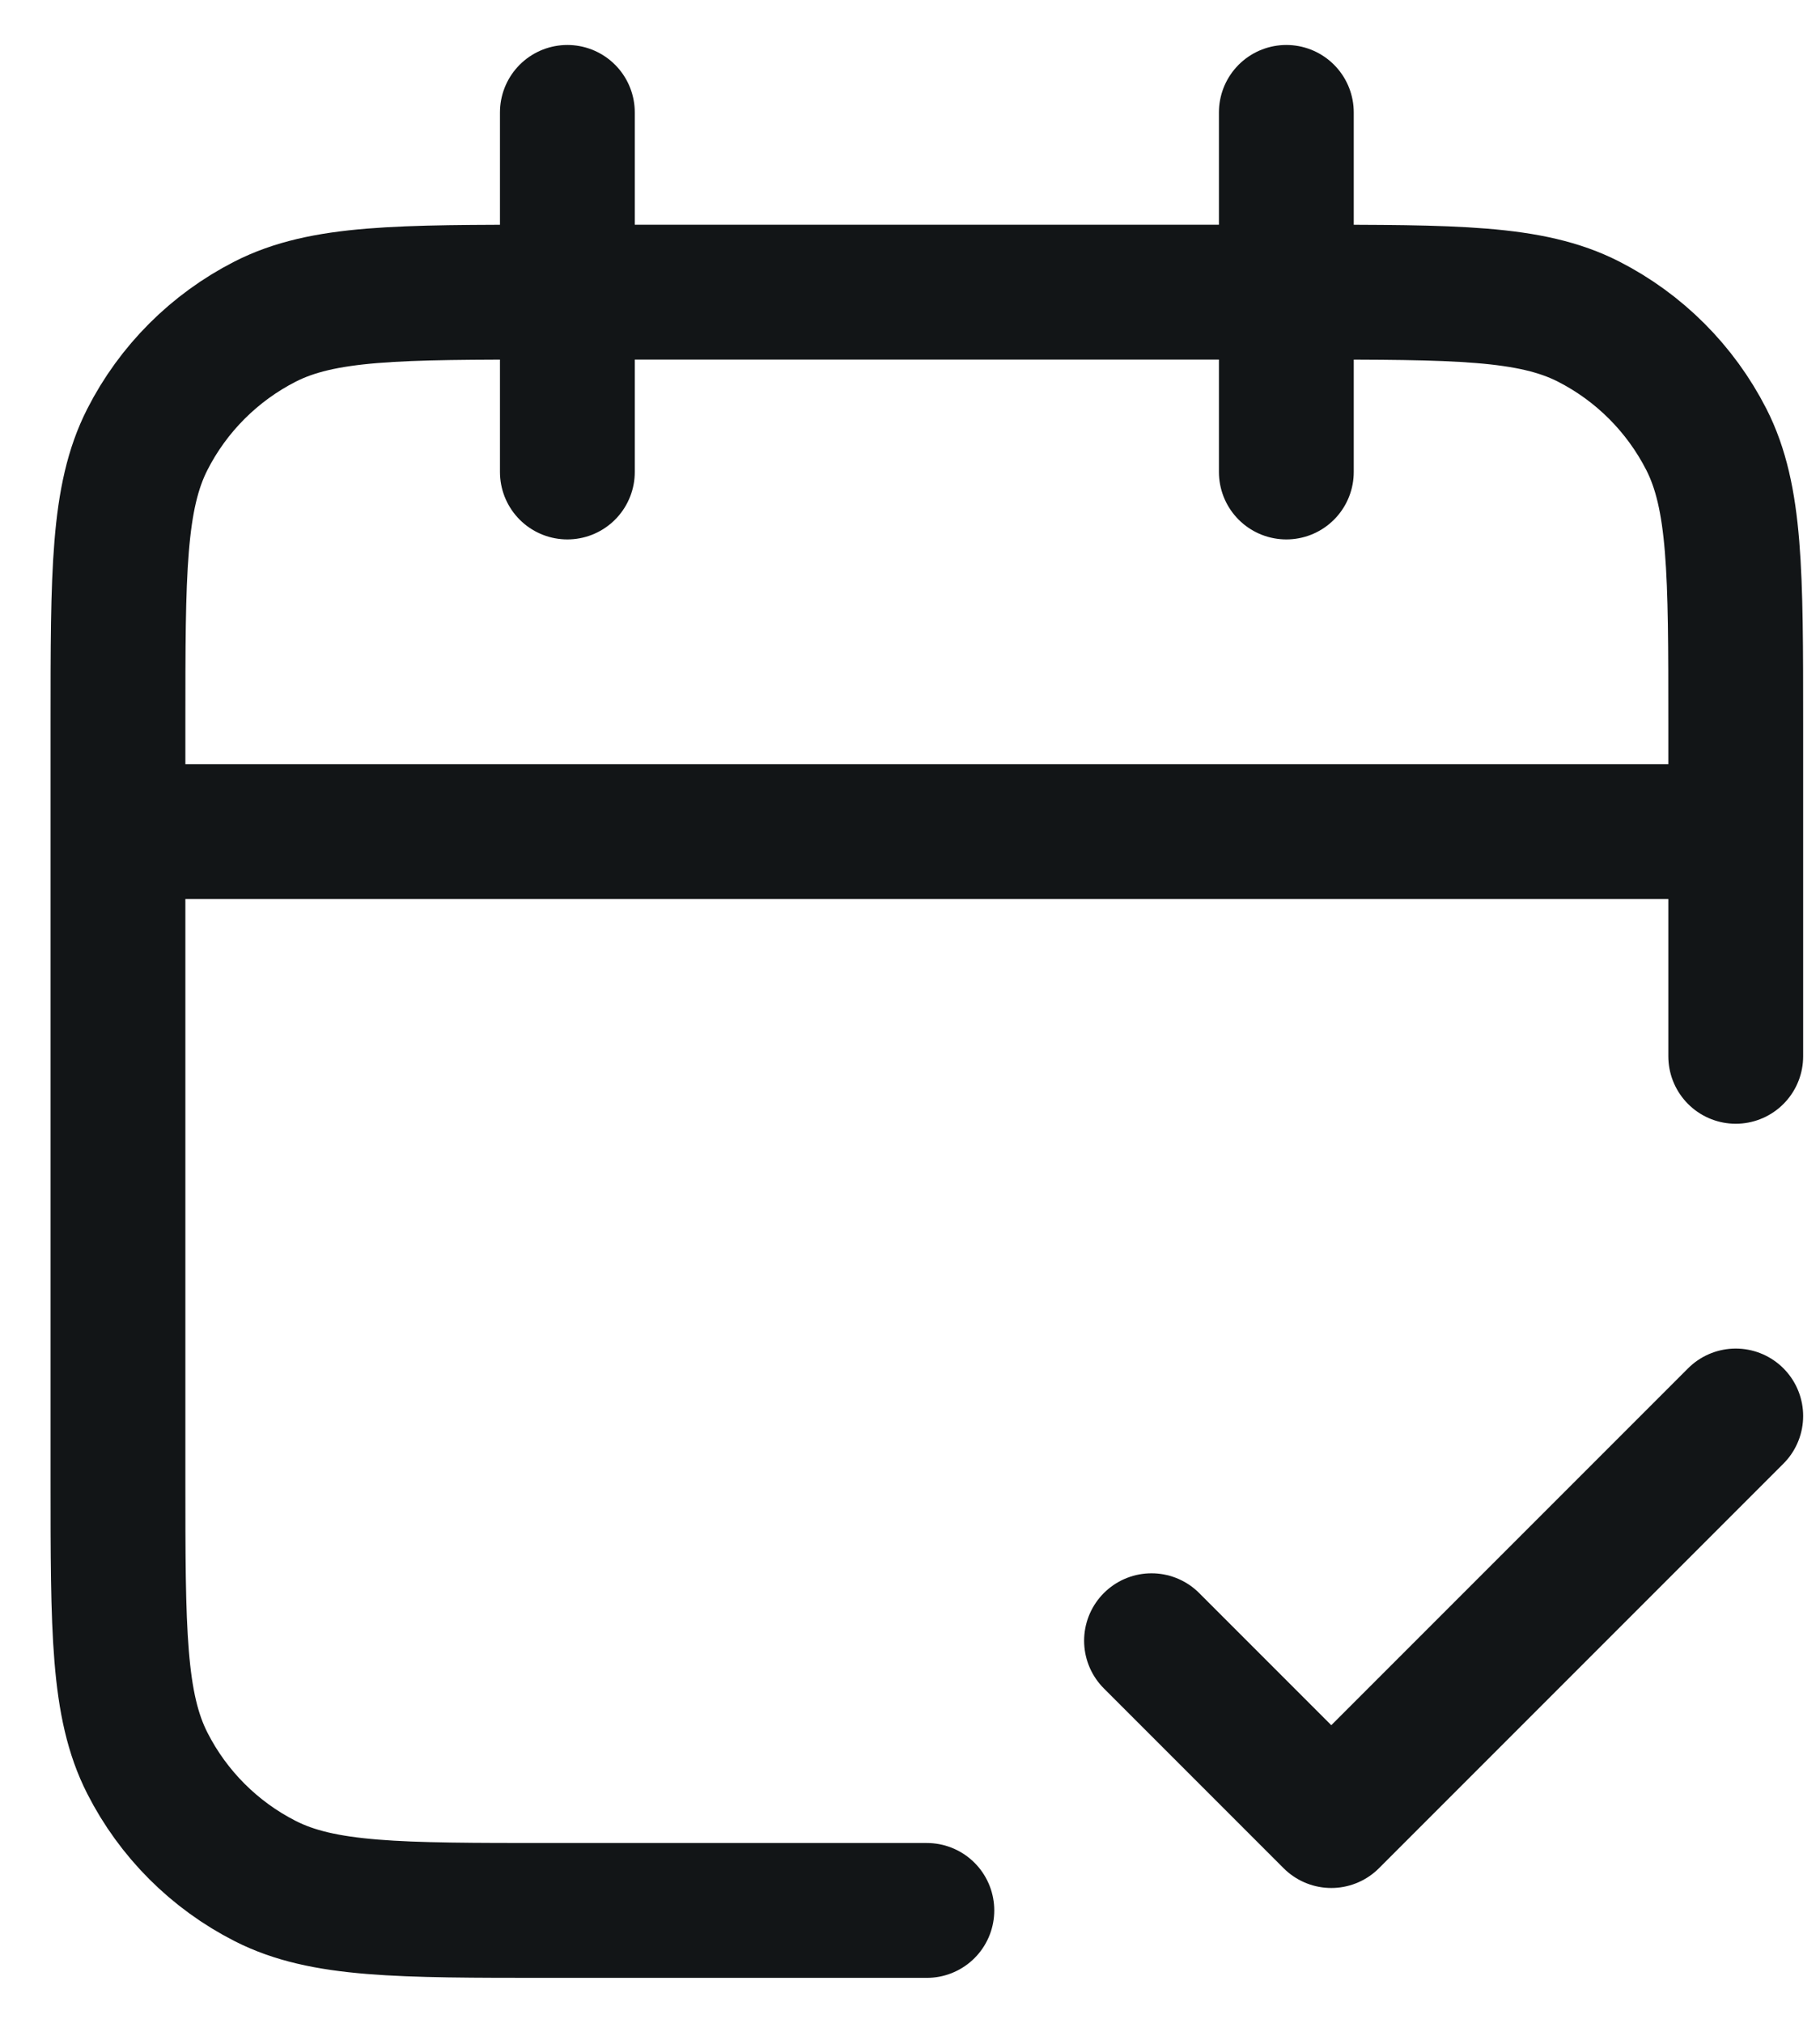 <svg width="27" height="30" viewBox="0 0 27 30" fill="none" xmlns="http://www.w3.org/2000/svg">
<path d="M25.75 12.333H1.75M25.75 15.666V10.733C25.75 8.493 25.75 7.373 25.314 6.517C24.93 5.765 24.319 5.153 23.566 4.769C22.71 4.333 21.59 4.333 19.35 4.333H8.15C5.91 4.333 4.79 4.333 3.934 4.769C3.181 5.153 2.569 5.765 2.186 6.517C1.75 7.373 1.75 8.493 1.75 10.733V21.933C1.75 24.173 1.75 25.294 2.186 26.149C2.569 26.902 3.181 27.514 3.934 27.897C4.79 28.333 5.91 28.333 8.15 28.333H13.75M19.083 1.667V7M8.417 1.667V7M17.083 24.333L19.75 27L25.75 21" stroke="#121517" stroke-width="2" stroke-linecap="round" stroke-linejoin="round"/>
</svg>
